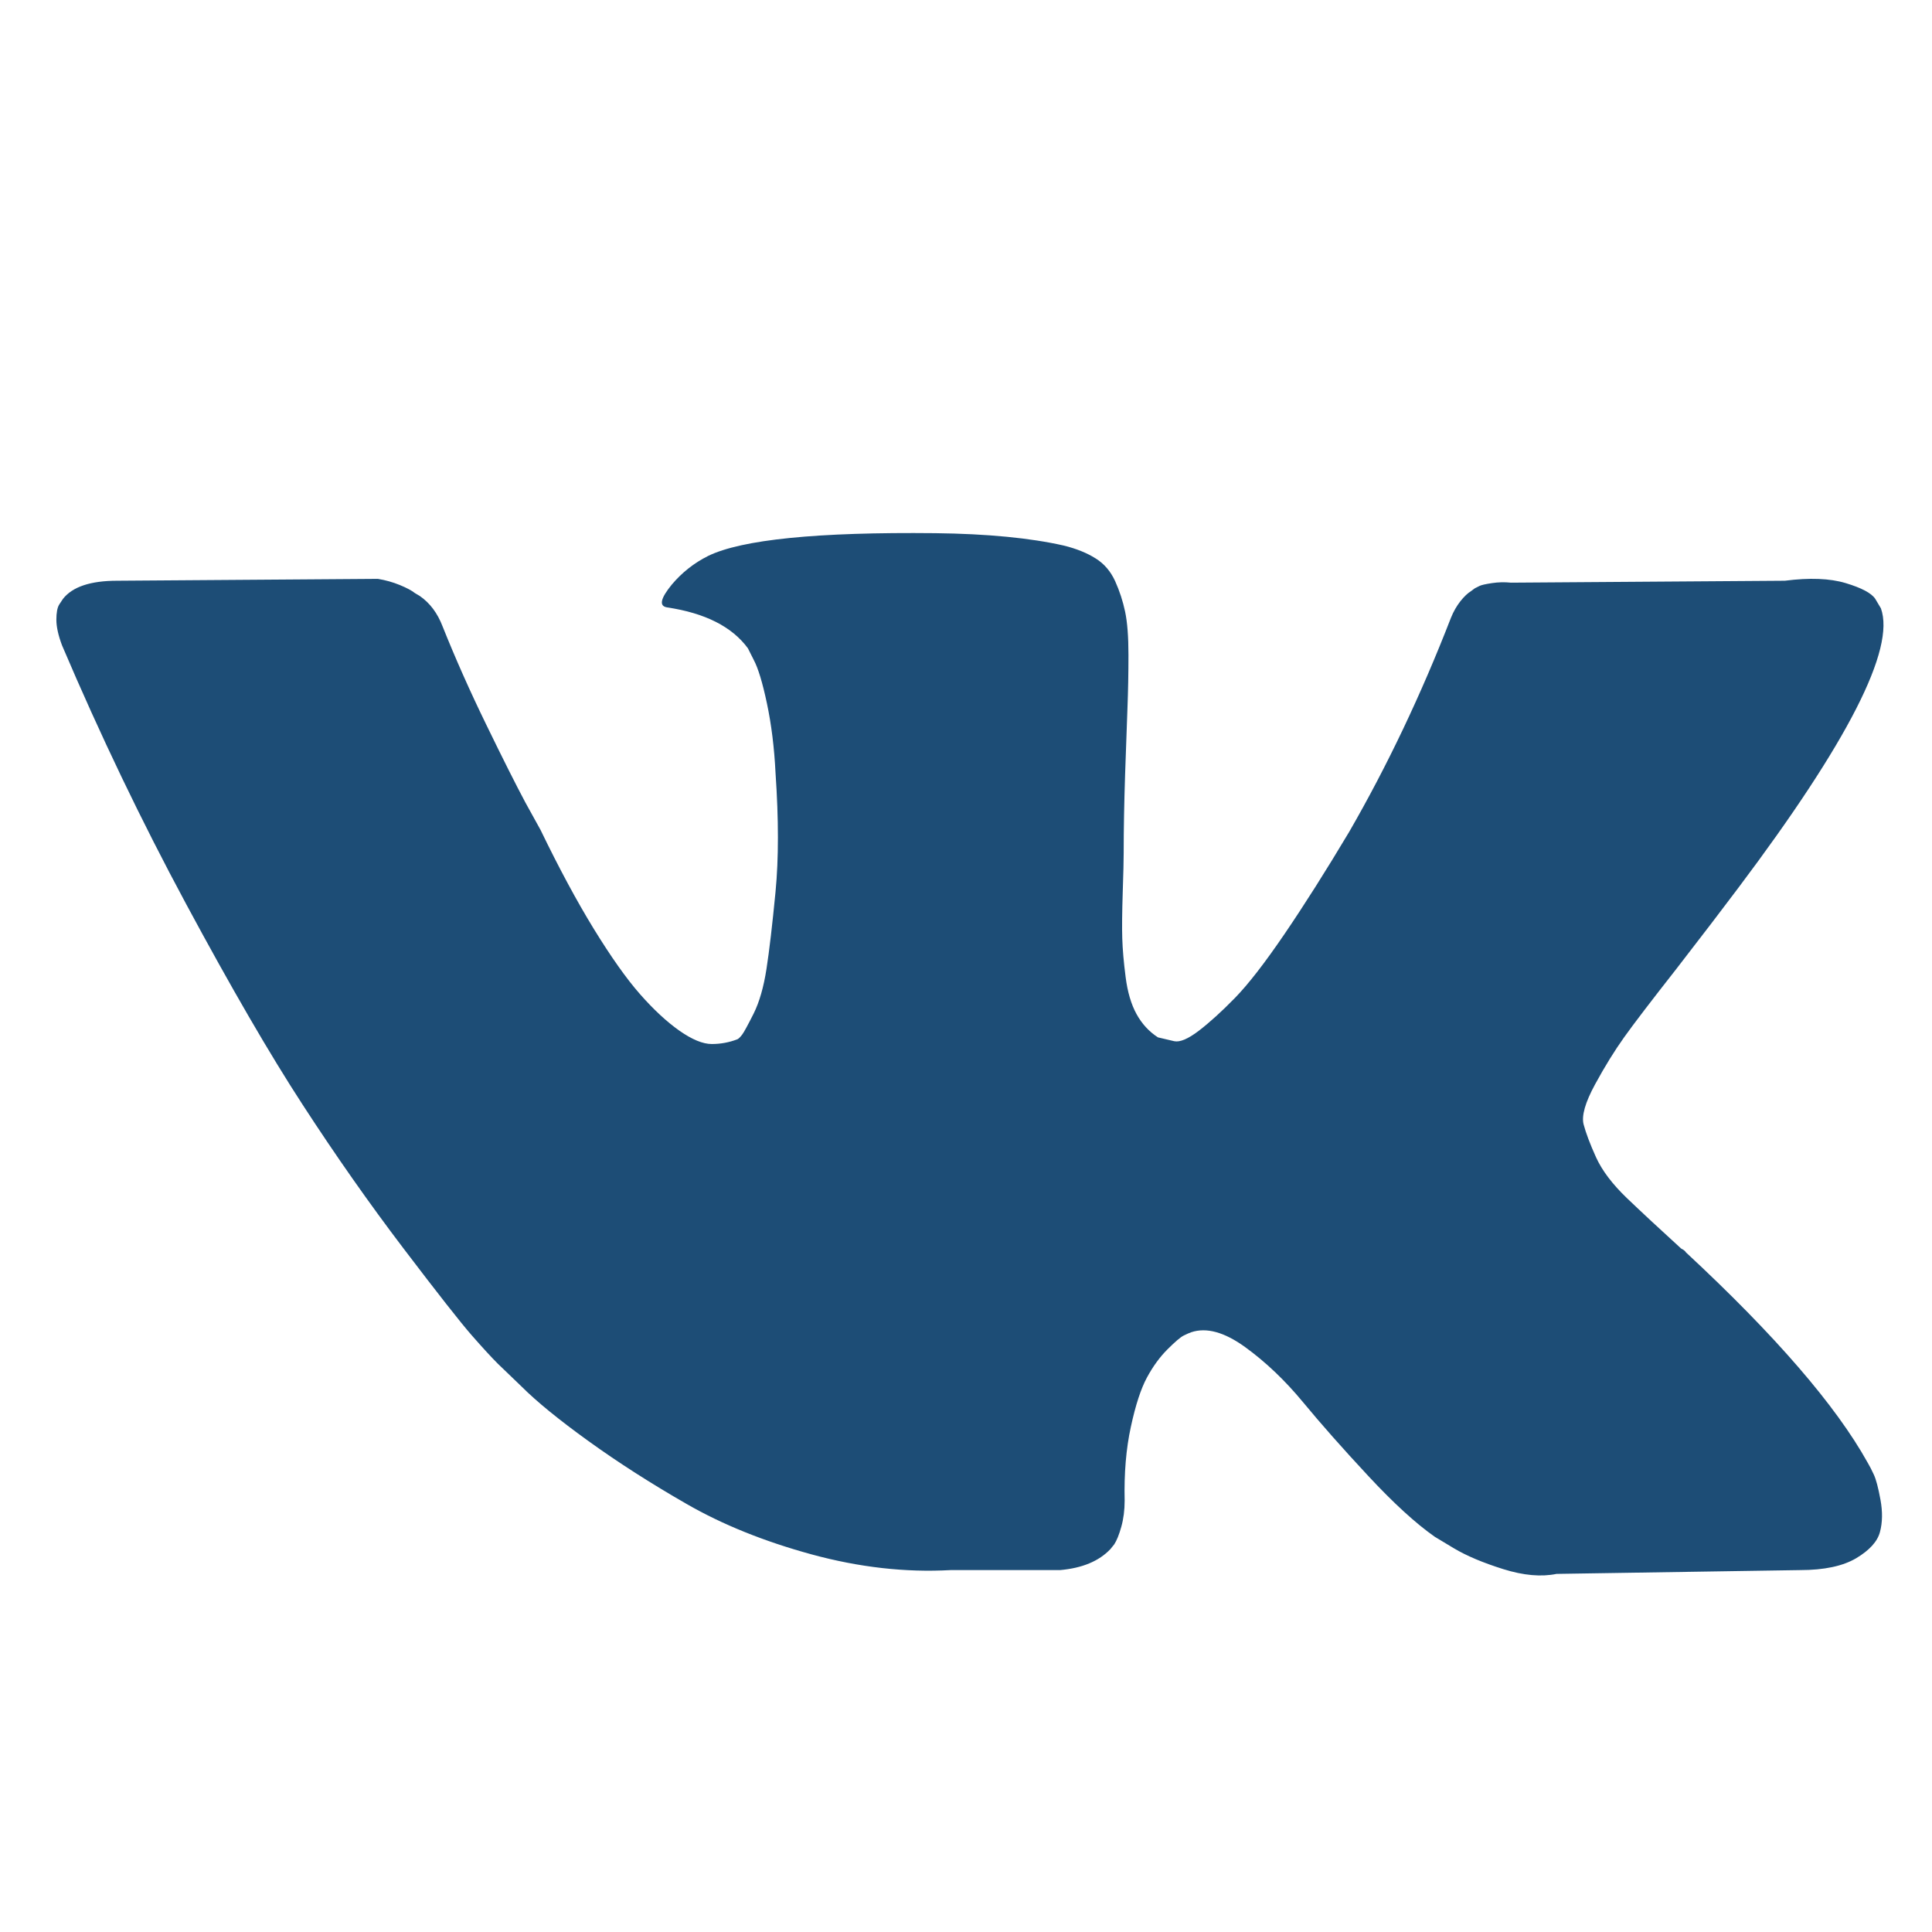 <svg width="34" height="34" viewBox="0 0 34 34" fill="none" xmlns="http://www.w3.org/2000/svg">
<path d="M33.101 10.706C33.358 11.42 32.521 13.06 30.59 15.627C30.322 15.985 29.959 16.459 29.502 17.05C29.055 17.62 28.748 18.021 28.581 18.256C28.414 18.49 28.243 18.766 28.07 19.084C27.897 19.402 27.83 19.637 27.869 19.788C27.909 19.938 27.981 20.131 28.087 20.365C28.193 20.599 28.375 20.839 28.631 21.085C28.888 21.331 29.206 21.626 29.585 21.972C29.63 21.995 29.658 22.017 29.669 22.039C31.243 23.501 32.309 24.735 32.867 25.739C32.9 25.795 32.937 25.864 32.975 25.948C33.015 26.032 33.054 26.18 33.093 26.392C33.132 26.604 33.129 26.794 33.084 26.961C33.04 27.128 32.9 27.282 32.666 27.422C32.431 27.561 32.102 27.631 31.678 27.631L27.392 27.698C27.125 27.753 26.812 27.726 26.455 27.614C26.098 27.502 25.808 27.38 25.584 27.246L25.25 27.045C24.915 26.81 24.524 26.453 24.078 25.973C23.631 25.493 23.249 25.061 22.931 24.676C22.613 24.291 22.272 23.967 21.91 23.705C21.547 23.443 21.232 23.356 20.964 23.445C20.93 23.457 20.886 23.476 20.83 23.504C20.774 23.532 20.679 23.613 20.545 23.747C20.411 23.881 20.291 24.045 20.185 24.241C20.079 24.436 19.984 24.726 19.901 25.111C19.817 25.496 19.781 25.929 19.792 26.409C19.792 26.576 19.772 26.73 19.733 26.869C19.694 27.009 19.652 27.112 19.608 27.179L19.541 27.262C19.34 27.474 19.044 27.597 18.654 27.631H16.728C15.936 27.675 15.121 27.583 14.284 27.355C13.447 27.126 12.713 26.83 12.083 26.467C11.452 26.105 10.877 25.736 10.358 25.362C9.839 24.988 9.446 24.668 9.178 24.4L8.76 23.998C8.648 23.886 8.494 23.719 8.299 23.496C8.104 23.273 7.705 22.765 7.102 21.972C6.5 21.18 5.908 20.337 5.328 19.444C4.747 18.552 4.064 17.374 3.277 15.912C2.49 14.45 1.762 12.932 1.092 11.358C1.025 11.18 0.992 11.029 0.992 10.906C0.992 10.784 1.008 10.694 1.042 10.639L1.109 10.538C1.276 10.326 1.594 10.22 2.063 10.22L6.65 10.187C6.784 10.209 6.912 10.245 7.035 10.295C7.158 10.346 7.247 10.393 7.303 10.438L7.387 10.488C7.565 10.611 7.699 10.789 7.789 11.024C8.012 11.582 8.268 12.159 8.559 12.756C8.849 13.353 9.078 13.808 9.245 14.121L9.513 14.606C9.837 15.276 10.149 15.856 10.45 16.347C10.752 16.838 11.022 17.221 11.262 17.494C11.502 17.767 11.734 17.982 11.957 18.139C12.18 18.295 12.37 18.373 12.526 18.373C12.682 18.373 12.833 18.345 12.978 18.289C13.001 18.278 13.028 18.25 13.062 18.206C13.095 18.161 13.162 18.038 13.263 17.837C13.363 17.636 13.439 17.374 13.489 17.05C13.539 16.727 13.592 16.275 13.648 15.694C13.704 15.114 13.704 14.416 13.648 13.602C13.626 13.155 13.575 12.748 13.497 12.38C13.419 12.011 13.341 11.755 13.263 11.61L13.162 11.409C12.883 11.029 12.409 10.789 11.739 10.689C11.594 10.666 11.622 10.533 11.823 10.287C12.002 10.075 12.214 9.908 12.459 9.785C13.051 9.495 14.385 9.361 16.46 9.383C17.376 9.394 18.129 9.467 18.721 9.601C18.944 9.656 19.131 9.732 19.281 9.827C19.432 9.921 19.546 10.055 19.625 10.228C19.703 10.401 19.761 10.58 19.8 10.764C19.839 10.948 19.859 11.202 19.859 11.526C19.859 11.85 19.853 12.156 19.842 12.447C19.831 12.737 19.817 13.13 19.8 13.627C19.784 14.123 19.775 14.584 19.775 15.008C19.775 15.131 19.77 15.365 19.758 15.711C19.747 16.057 19.744 16.325 19.75 16.515C19.756 16.704 19.775 16.93 19.809 17.193C19.842 17.455 19.906 17.673 20.001 17.846C20.096 18.019 20.222 18.155 20.378 18.256C20.467 18.278 20.562 18.3 20.663 18.323C20.763 18.345 20.908 18.284 21.098 18.139C21.288 17.993 21.5 17.801 21.734 17.561C21.968 17.321 22.258 16.947 22.604 16.439C22.95 15.931 23.33 15.332 23.743 14.64C24.413 13.479 25.01 12.223 25.534 10.873C25.579 10.761 25.635 10.664 25.701 10.58C25.768 10.496 25.83 10.438 25.886 10.404L25.953 10.354C25.975 10.343 26.003 10.329 26.036 10.312C26.07 10.295 26.142 10.279 26.254 10.262C26.366 10.245 26.477 10.242 26.589 10.254L31.41 10.22C31.846 10.164 32.203 10.178 32.482 10.262C32.761 10.346 32.934 10.438 33.001 10.538L33.101 10.706Z" fill="#1D4D76"/>
</svg>
